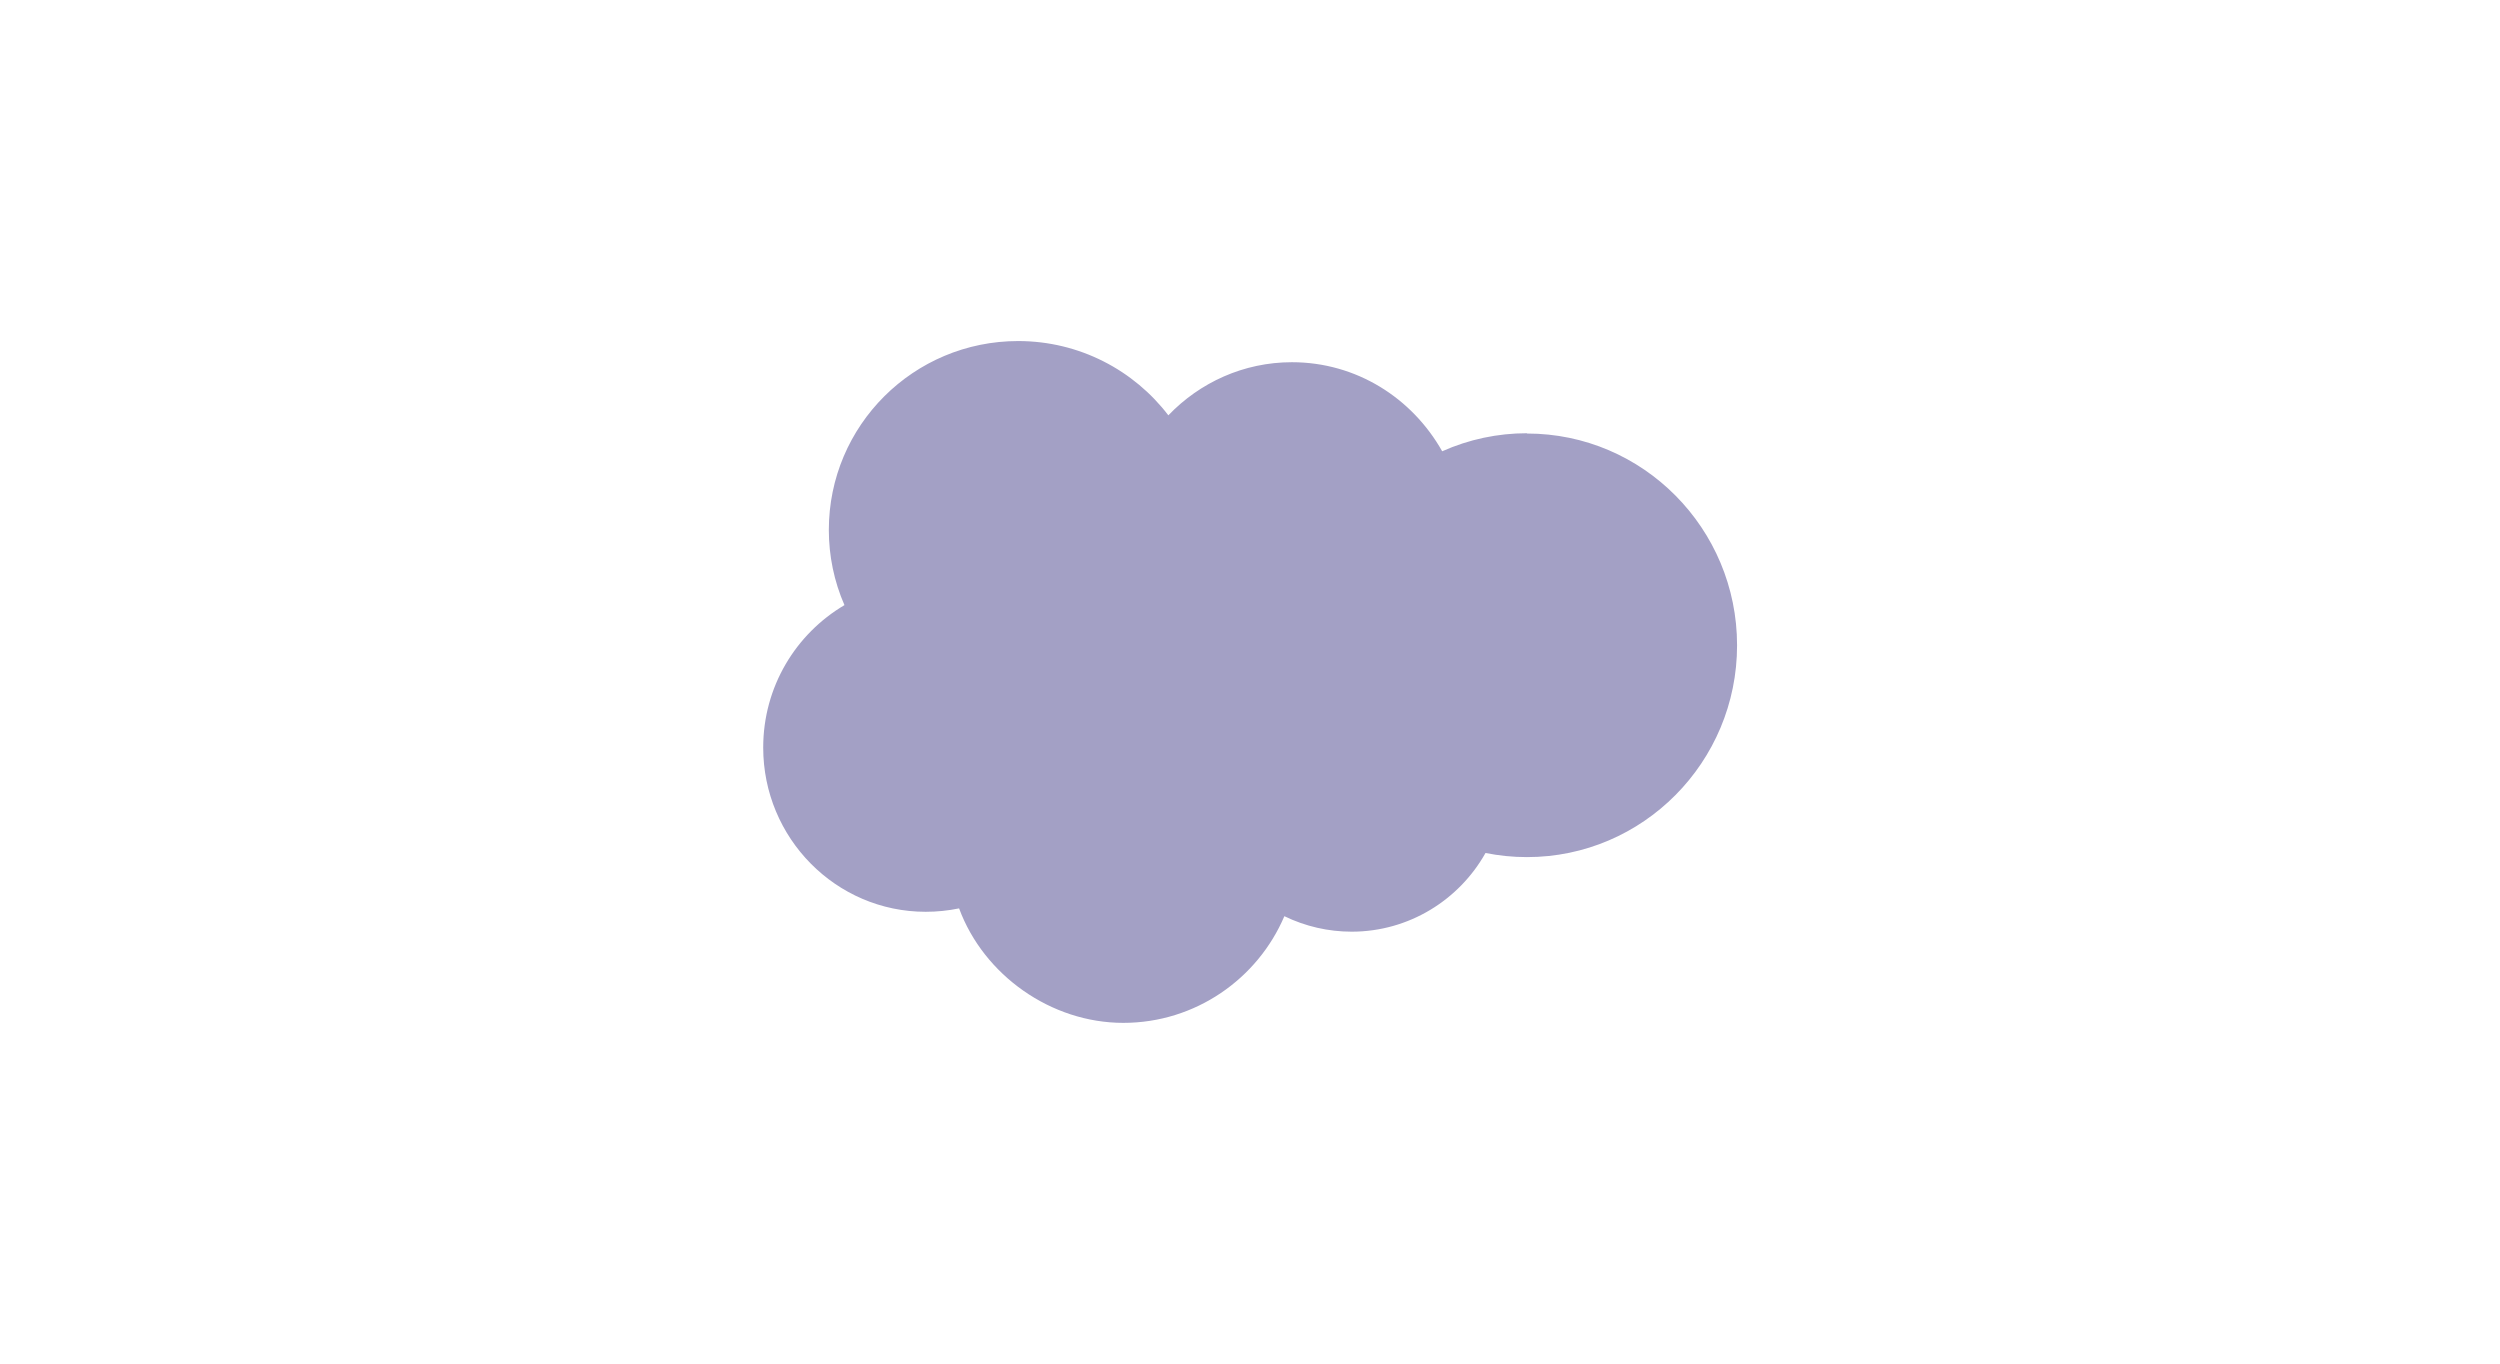 <?xml version="1.0" encoding="UTF-8"?>
<svg id="Camada_1" data-name="Camada 1" xmlns="http://www.w3.org/2000/svg" viewBox="0 0 176 96">
  <defs>
    <style>
      .cls-1 {
        fill: #a3a0c5;
      }
    </style>
  </defs>
  <path class="cls-1" d="M107.5,30.5c-2.06,0-4.09.43-5.97,1.27-2.12-3.76-6.05-6.27-10.58-6.27-3.4,0-6.48,1.43-8.69,3.73v.02c-2.42-3.18-6.27-5.24-10.58-5.24-7.36,0-13.33,5.94-13.33,13.3,0,1.82.37,3.62,1.1,5.29-3.42,2.02-5.72,5.74-5.72,10.03,0,6.37,5.12,11.56,11.44,11.56.79,0,1.58-.08,2.35-.24,1.74,4.71,6.48,8.06,11.56,8.06s9.46-3.1,11.34-7.51c1.48.72,3.1,1.09,4.74,1.09,4.03,0,7.57-2.24,9.42-5.54.95.19,1.92.29,2.92.29,8.16,0,14.79-6.68,14.79-14.91s-6.63-14.91-14.79-14.91h0Z"/>
</svg>